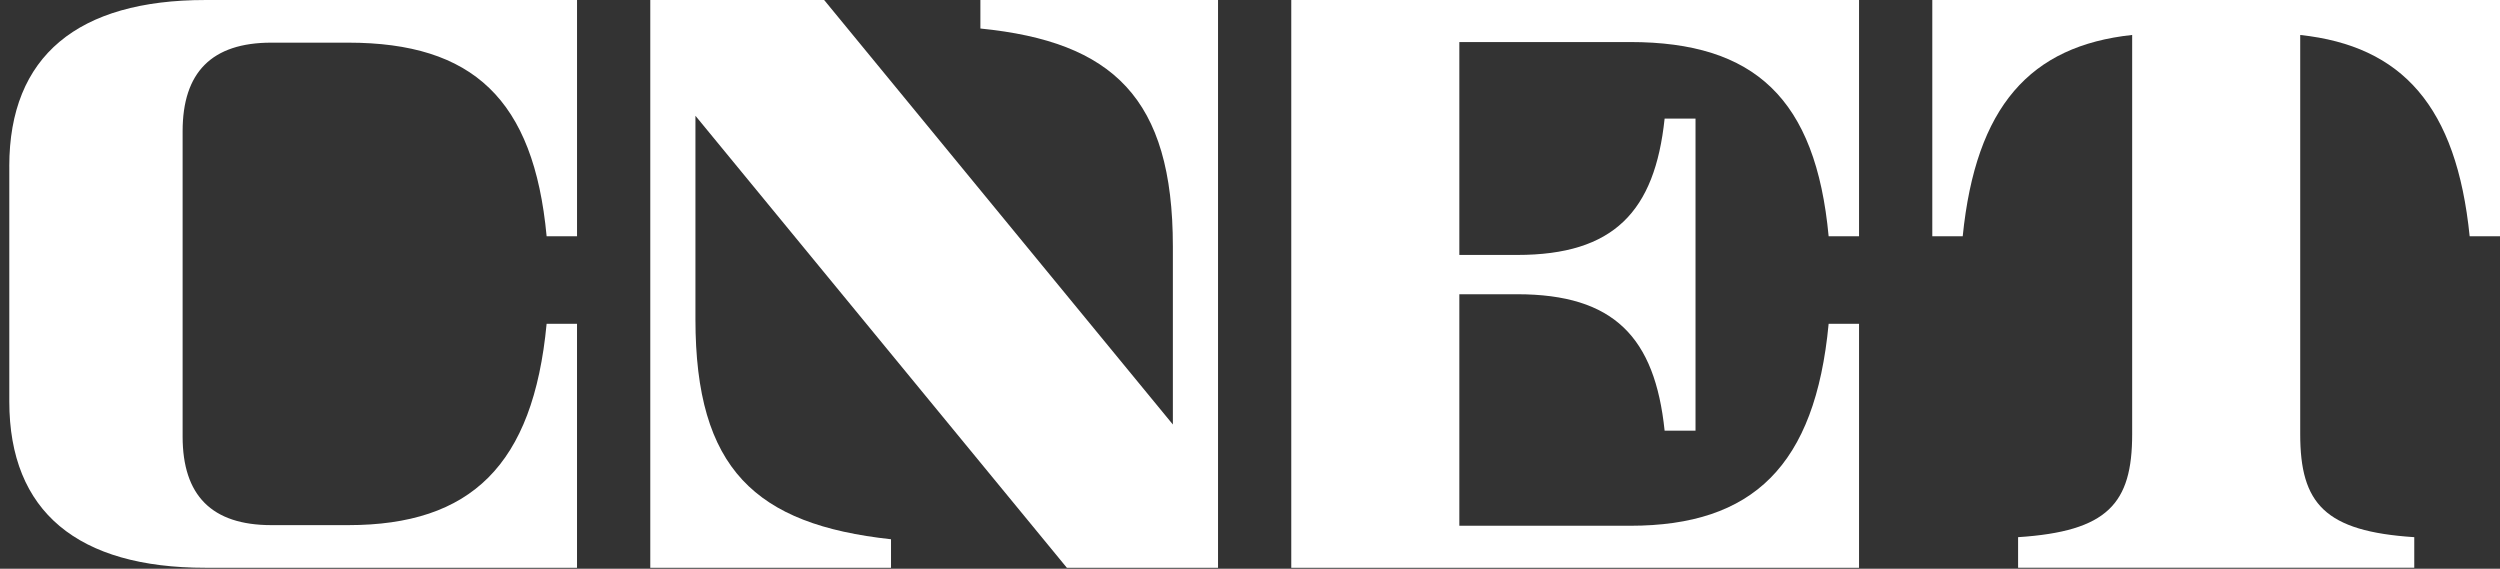 <svg width="211" height="48" viewBox="0 0 211 48" fill="none" xmlns="http://www.w3.org/2000/svg">
<rect x="0" y="0" width="211" height="48" fill="#333333" stroke="none"/>
<path d="M0.783 14.036C0.783 4.707 6.597 0.001 17.331 0.001H48.701V19.94H46.135C45.055 8.36 39.884 3.6 29.38 3.6H22.904C17.863 3.6 15.413 6.113 15.413 11.075V36.845C15.413 41.807 17.861 44.321 22.904 44.321H29.384C39.734 44.321 45 39.278 46.134 27.331H48.7V47.92H17.332C6.599 47.92 0.785 43.213 0.785 33.885V14.036H0.783Z" fill="white"/>
<path d="M102.802 0.001V47.921H90.044L58.695 9.771V26.947C58.695 39.582 63.764 44.268 75.201 45.513V47.921H54.884V0.001H69.558L98.99 35.828V20.802C98.99 8.252 93.9 3.52 82.745 2.407V0H102.802V0.001Z" fill="white"/>
<path d="M108.983 0.001H156.903V19.94H154.337C153.251 8.317 148.086 3.548 137.581 3.548H123.168V21.517H128.051C136.202 21.517 139.668 17.859 140.494 10.011H143.102V36.351H140.494C139.674 28.465 136.218 24.834 128.051 24.834H123.168V44.374H137.587C147.937 44.374 153.203 39.317 154.337 27.331H156.903V47.92H108.983V0.001Z" fill="white"/>
<path d="M211.005 0.001V19.941H208.439C207.332 8.973 202.748 3.878 194.138 2.952V36.648C194.138 42.506 196.204 44.848 203.764 45.337V47.919H170.327V45.337C177.889 44.847 179.955 42.506 179.955 36.648V2.95C171.345 3.876 166.76 8.971 165.653 19.94H163.086V0.001H211.005Z" fill="white"/>
</svg>
